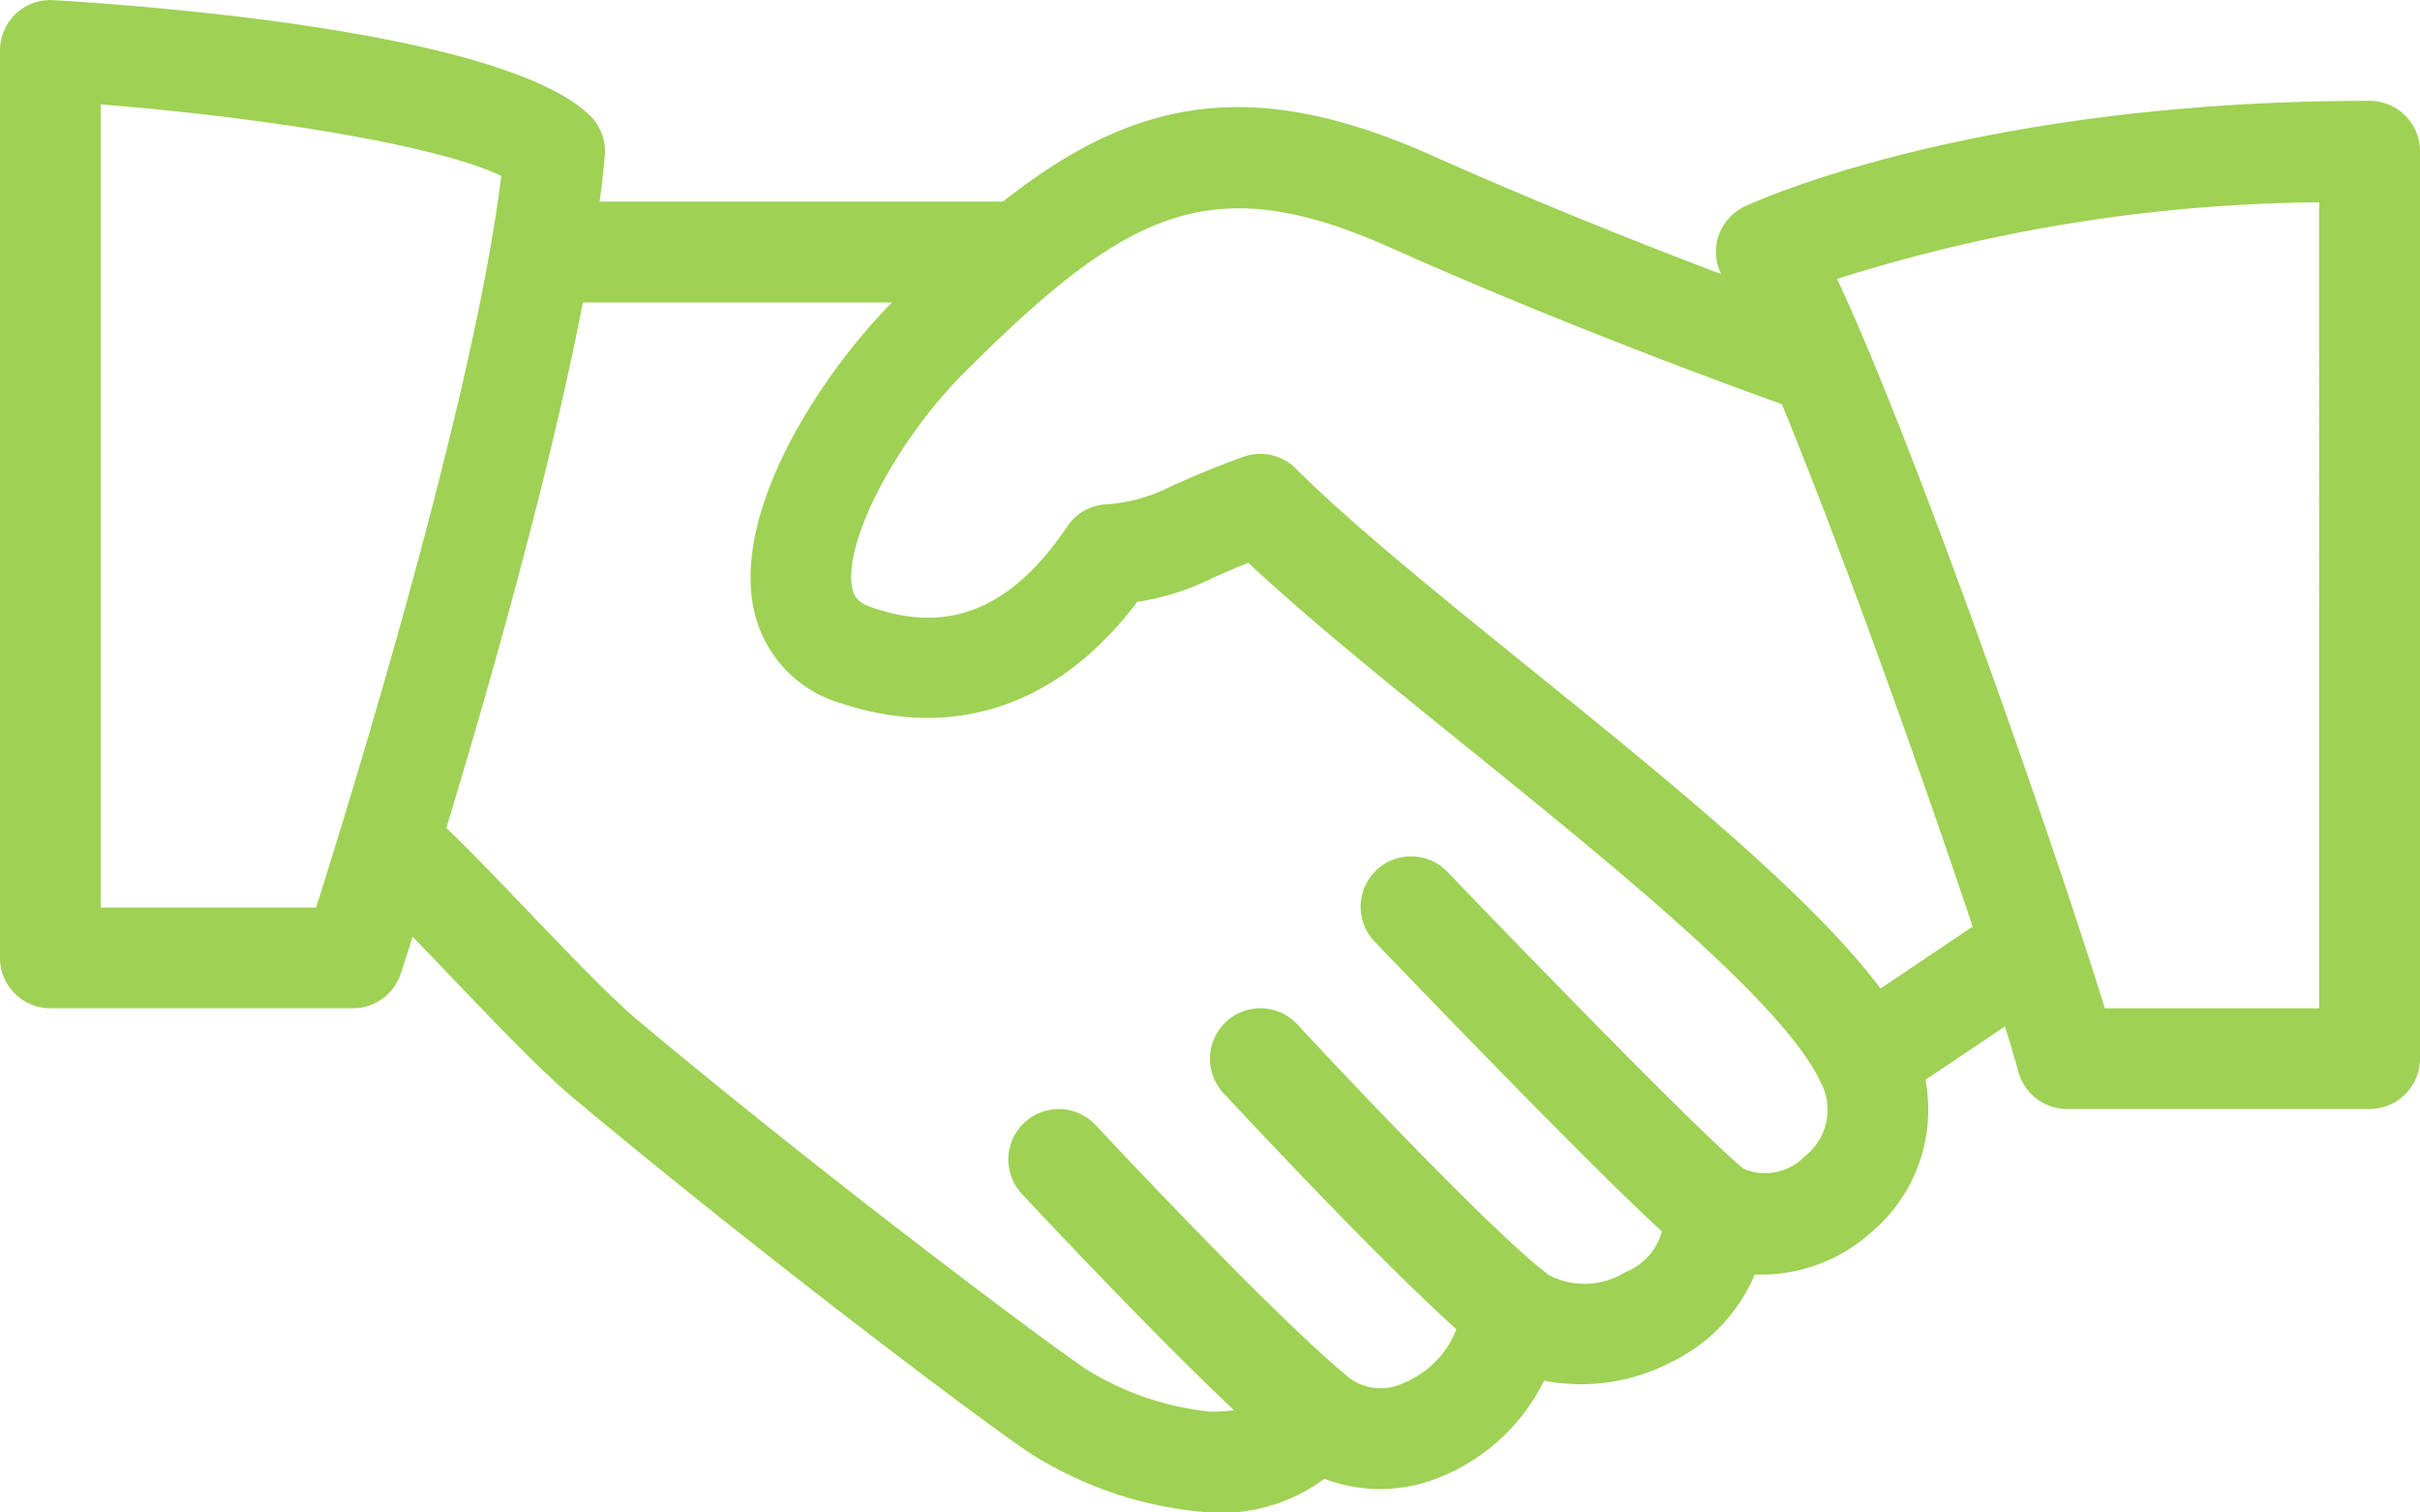 <svg xmlns="http://www.w3.org/2000/svg" width="65.317" height="40.822" viewBox="0 0 65.317 40.822">
  <g id="hand-shake" transform="translate(0)">
    <g id="Grupo_327" data-name="Grupo 327" transform="translate(9.522 2.89)">
      <g id="Grupo_326" data-name="Grupo 326">
        <path id="Caminho_206" data-name="Caminho 206" d="M116.693,143.758c-1.282-2.673-5.868-6.382-10.3-9.966-2.471-2-4.806-3.886-6.295-5.375a1.36,1.36,0,0,0-1.423-.318c-.917.332-1.483.588-1.93.786a4.5,4.5,0,0,1-1.826.5,1.36,1.36,0,0,0-1,.6c-1.924,2.877-3.916,2.632-5.247,2.185-.425-.141-.5-.324-.542-.5-.286-1.195,1.149-3.976,3.007-5.835,4.423-4.425,6.7-5.533,11.52-3.38,5.465,2.444,10.941,4.357,10.995,4.376a1.362,1.362,0,1,0,.9-2.572c-.054-.019-5.421-1.894-10.777-4.292-6.24-2.79-9.664-.953-14.555,3.941-1.862,1.862-4.39,5.628-3.737,8.391a3.366,3.366,0,0,0,2.338,2.452c3.084,1.018,5.9.044,7.993-2.738a6.87,6.87,0,0,0,2.044-.648c.256-.114.555-.248.953-.408,1.557,1.461,3.658,3.162,5.87,4.95,4,3.236,8.537,6.9,9.558,9.027a1.594,1.594,0,0,1-.406,2.044,1.5,1.5,0,0,1-1.676.329,1.36,1.36,0,0,0-2.125,1.266,1.644,1.644,0,0,1-1.042,1.532,2.088,2.088,0,0,1-2.12.049,1.36,1.36,0,0,0-2.283.868,2.586,2.586,0,0,1-1.606,2.085,1.435,1.435,0,0,1-1.562-.242,1.377,1.377,0,0,0-1.244-.316,1.359,1.359,0,0,0-.955.857c-.052.136-.169.463-1.442.463a7.836,7.836,0,0,1-3.334-1.14c-.955-.629-6.945-5.1-12.119-9.43-.727-.612-1.984-1.924-3.094-3.084-.985-1.029-1.886-1.962-2.349-2.354a1.361,1.361,0,1,0-1.758,2.079c.422.357,1.238,1.219,2.139,2.158,1.214,1.268,2.468,2.58,3.312,3.288,5.068,4.243,11.158,8.823,12.372,9.621a10.44,10.44,0,0,0,4.831,1.584,4.683,4.683,0,0,0,3.089-.909,4.236,4.236,0,0,0,3.094-.033,5.36,5.36,0,0,0,2.833-2.615,5.262,5.262,0,0,0,3.415-.493,4.617,4.617,0,0,0,2.272-2.373,4.45,4.45,0,0,0,3.122-1.119A4.326,4.326,0,0,0,116.693,143.758Z" transform="translate(-74.642 -118.658)" fill="#9ed154"/>
      </g>
    </g>
    <g id="Grupo_329" data-name="Grupo 329" transform="translate(13.607 5.442)">
      <g id="Grupo_328" data-name="Grupo 328" transform="translate(0 0)">
        <path id="Caminho_207" data-name="Caminho 207" d="M120.274,138.663H108.027a1.361,1.361,0,1,0,0,2.722h12.247a1.361,1.361,0,1,0,0-2.722Z" transform="translate(-106.666 -138.663)" fill="#9ed154"/>
      </g>
    </g>
    <g id="Grupo_331" data-name="Grupo 331" transform="translate(49.09 24.49)">
      <g id="Grupo_330" data-name="Grupo 330">
        <path id="Caminho_208" data-name="Caminho 208" d="M391.28,288.581a1.357,1.357,0,0,0-1.889-.37l-3.979,2.672a1.361,1.361,0,0,0,1.519,2.259l3.979-2.672A1.362,1.362,0,0,0,391.28,288.581Z" transform="translate(-384.811 -287.977)" fill="#9ed154"/>
      </g>
    </g>
    <g id="Grupo_333" data-name="Grupo 333" transform="translate(36.742 23.13)">
      <g id="Grupo_332" data-name="Grupo 332">
        <path id="Caminho_209" data-name="Caminho 209" d="M298.385,285.775c-.974-.767-5.331-5.228-8.026-8.037a1.361,1.361,0,1,0-1.965,1.883c.7.729,6.869,7.16,8.3,8.293a1.355,1.355,0,0,0,.841.291,1.375,1.375,0,0,0,1.072-.52A1.36,1.36,0,0,0,298.385,285.775Z" transform="translate(-288.016 -277.317)" fill="#9ed154"/>
      </g>
    </g>
    <g id="Grupo_335" data-name="Grupo 335" transform="translate(32.658 27.215)">
      <g id="Grupo_334" data-name="Grupo 334" transform="translate(0 0)">
        <path id="Caminho_210" data-name="Caminho 210" d="M265.021,316.439c-1.63-1.3-5.726-5.655-6.651-6.662a1.362,1.362,0,0,0-2.006,1.843c.049.052,4.937,5.329,6.956,6.945a1.361,1.361,0,0,0,1.7-2.126Z" transform="translate(-256.005 -309.337)" fill="#9ed154"/>
      </g>
    </g>
    <g id="Grupo_337" data-name="Grupo 337" transform="translate(27.216 29.933)">
      <g id="Grupo_336" data-name="Grupo 336" transform="translate(0 0)">
        <path id="Caminho_211" data-name="Caminho 211" d="M222.385,337.769c-1.94-1.636-5.911-5.862-6.687-6.692a1.361,1.361,0,0,0-1.989,1.859c1.116,1.195,4.915,5.223,6.921,6.915a1.362,1.362,0,1,0,1.755-2.082Z" transform="translate(-213.343 -330.644)" fill="#9ed154"/>
      </g>
    </g>
    <g id="Grupo_339" data-name="Grupo 339" transform="translate(0)">
      <g id="Grupo_338" data-name="Grupo 338" transform="translate(0 0)">
        <path id="Caminho_212" data-name="Caminho 212" d="M15.9,99.1c-2.332-2.21-11.659-2.926-14.462-3.092A1.36,1.36,0,0,0,0,97.363v24.494a1.361,1.361,0,0,0,1.361,1.361H9.525a1.359,1.359,0,0,0,1.293-.939c.2-.61,4.888-15,5.506-22.077A1.354,1.354,0,0,0,15.9,99.1ZM8.532,120.5H2.721V98.822c4.374.346,9.093,1.1,10.807,1.93C12.808,106.712,9.544,117.3,8.532,120.5Z" transform="translate(0 -96.004)" fill="#9ed154"/>
      </g>
    </g>
    <g id="Grupo_341" data-name="Grupo 341" transform="translate(46.314 2.721)">
      <g id="Grupo_340" data-name="Grupo 340" transform="translate(0 0)">
        <path id="Caminho_213" data-name="Caminho 213" d="M380.688,117.33c-10.685,0-16.612,2.735-16.86,2.849a1.354,1.354,0,0,0-.727.846,1.372,1.372,0,0,0,.15,1.1c1.682,2.708,6.948,17.747,7.96,21.416a1.361,1.361,0,0,0,1.312,1h8.165a1.361,1.361,0,0,0,1.361-1.361V118.691A1.359,1.359,0,0,0,380.688,117.33Zm-1.361,24.494h-5.786c-1.29-4.2-5.1-15.159-7.226-19.687a44.321,44.321,0,0,1,13.012-2.068Z" transform="translate(-363.046 -117.33)" fill="#9ed154"/>
      </g>
    </g>
  </g>
</svg>

